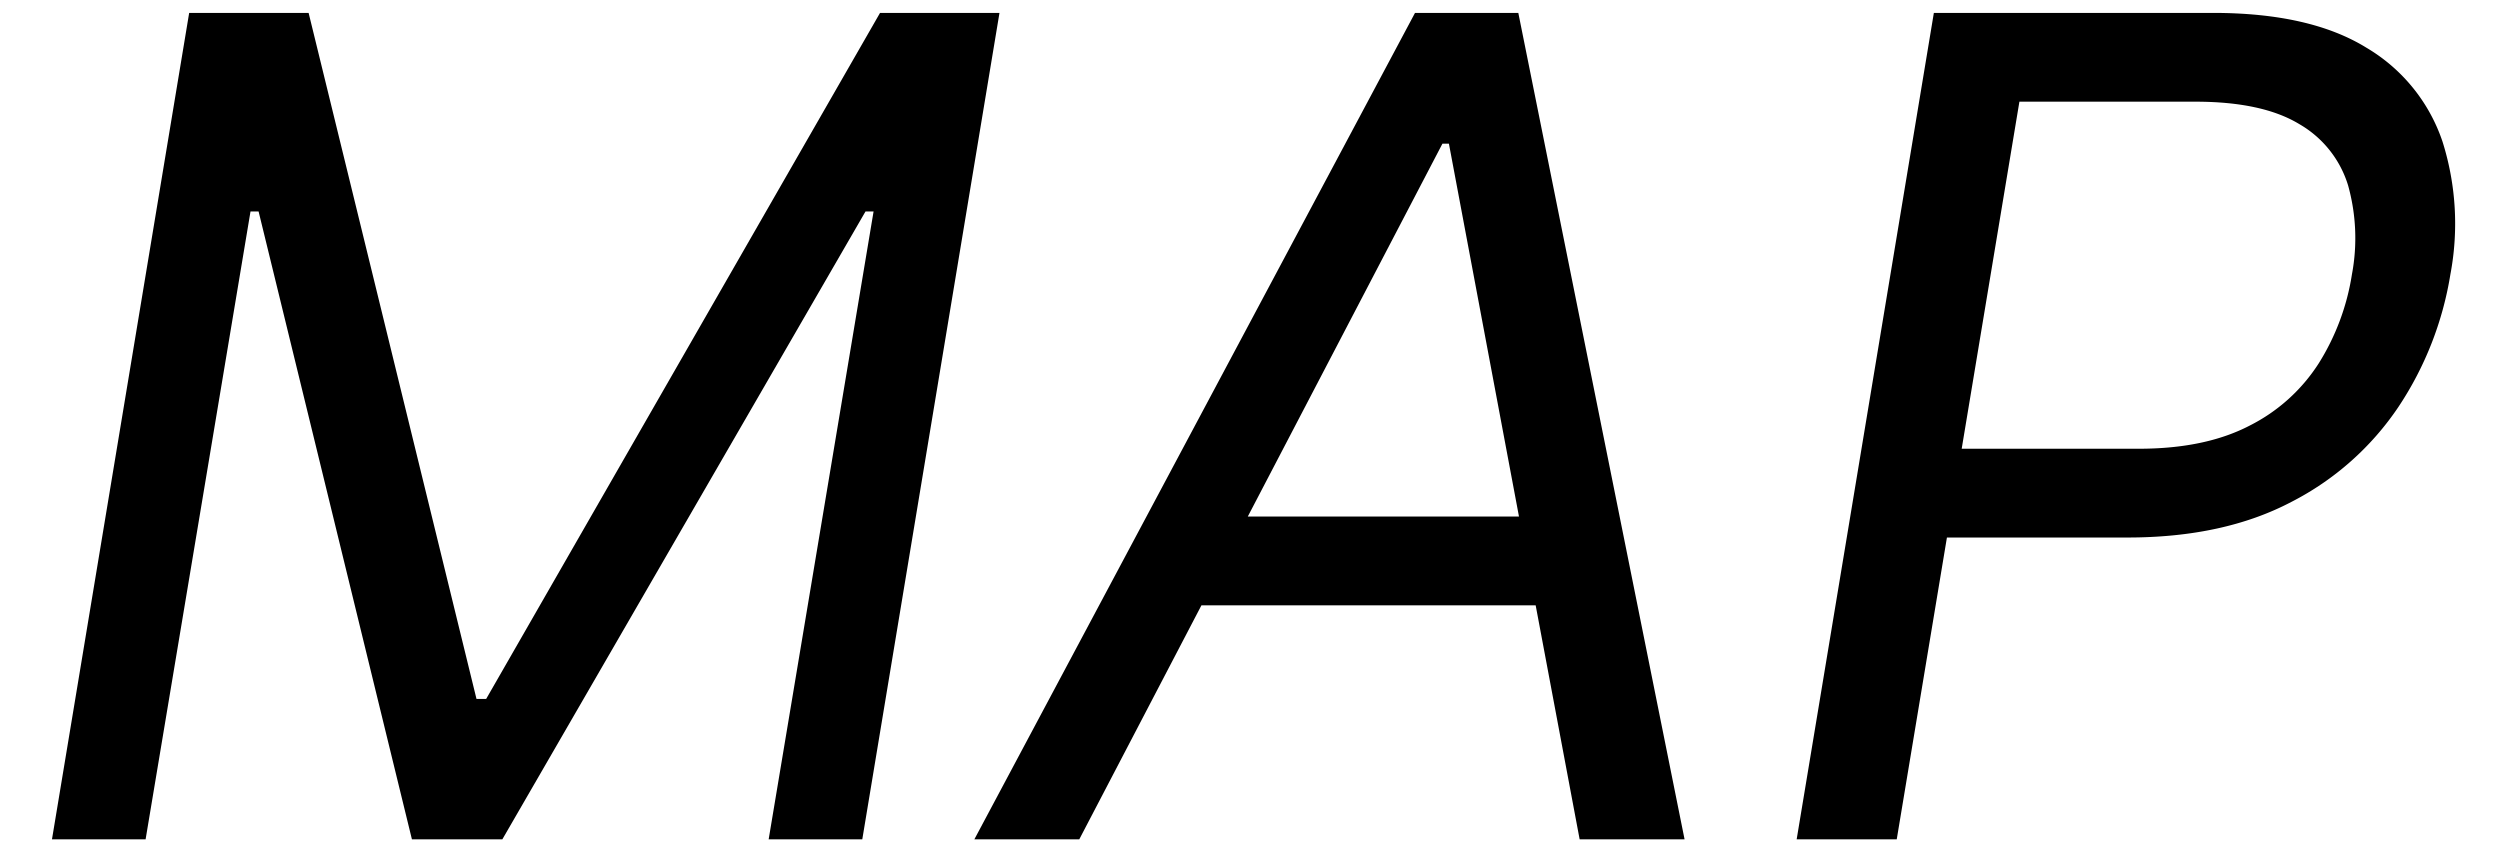 <svg id="レイヤー_1" data-name="レイヤー 1" xmlns="http://www.w3.org/2000/svg" width="352" height="120" viewBox="0 0 352 120"><path d="M26.635,1.817H43.453L67.09,98.408h1.363L123.909,1.817h16.817L121.409,118.182H108.226L123,29.772h-1.135l-51.137,88.41H58L36.409,29.772H35.272L20.5,118.182H7.317Z"/><path d="M151.96,118.182H137.188L199.233,1.817h14.546l23.409,116.365H222.414L204.006,20.227h-.91Zm12.954-45.455H224.46l-2.046,12.5H162.87Z"/><path d="M252.969,118.182,272.287,1.817h39.319q13.635,0,21.562,4.887a24.375,24.375,0,0,1,10.739,13.238,38.393,38.393,0,0,1,1.107,18.694,47.261,47.261,0,0,1-7.3,18.636A40.246,40.246,0,0,1,322.6,70.682q-9.519,5-23.04,5H271.377l2.047-12.5h27.727q9.318,0,15.568-3.24a24.769,24.769,0,0,0,9.773-8.806,33.145,33.145,0,0,0,4.659-12.5,27.618,27.618,0,0,0-.539-12.529,15.013,15.013,0,0,0-6.875-8.636q-5.2-3.153-14.631-3.154H284.332L267.06,118.182Z"/></svg>